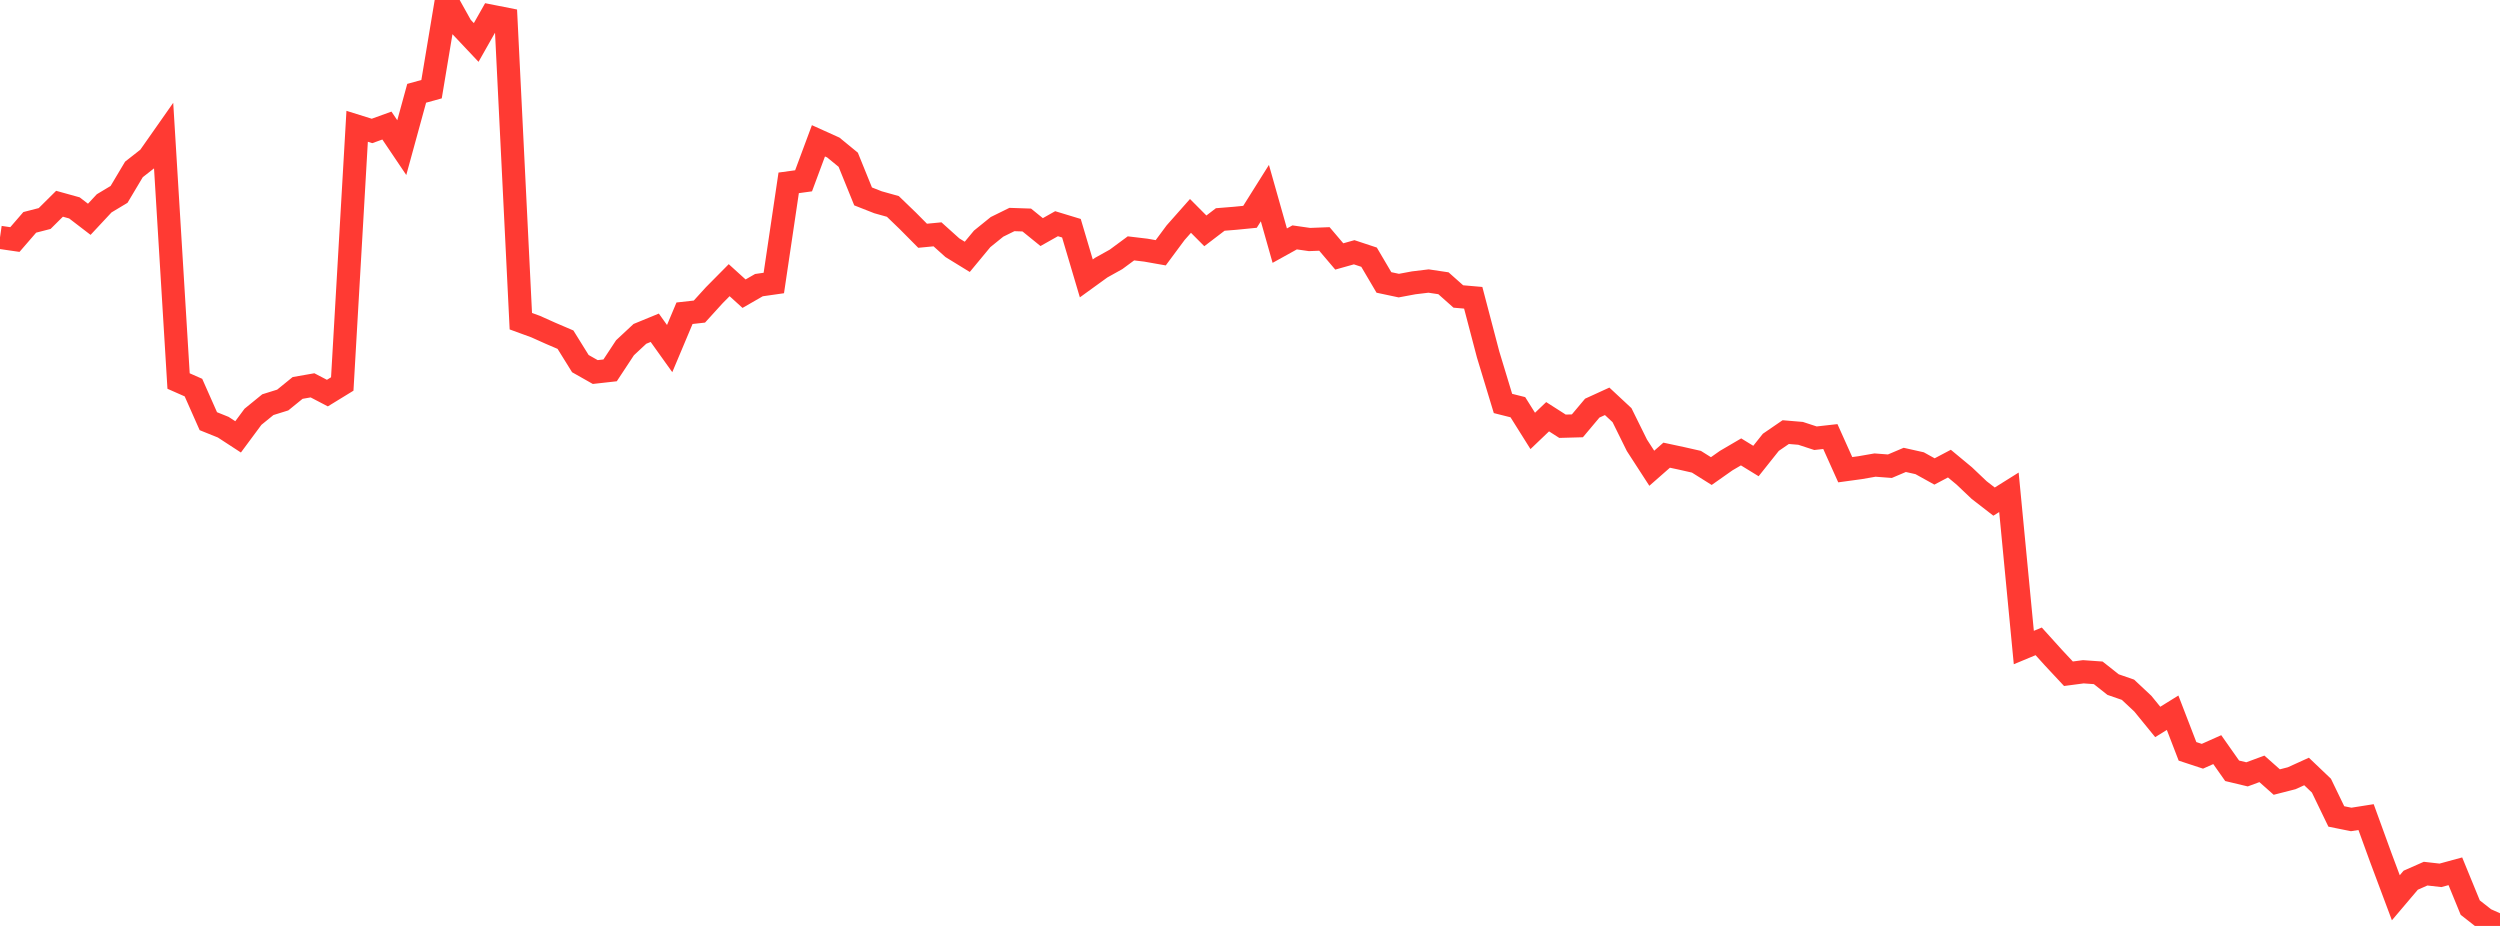 <?xml version="1.0" standalone="no"?>
<!DOCTYPE svg PUBLIC "-//W3C//DTD SVG 1.1//EN" "http://www.w3.org/Graphics/SVG/1.1/DTD/svg11.dtd">

<svg width="135" height="50" viewBox="0 0 135 50" preserveAspectRatio="none" 
  xmlns="http://www.w3.org/2000/svg"
  xmlns:xlink="http://www.w3.org/1999/xlink">


<polyline points="0.0, 12.818 0.804, 12.935 1.607, 12.007 2.411, 11.8 3.214, 11.003 4.018, 11.226 4.821, 11.842 5.625, 10.98 6.429, 10.497 7.232, 9.149 8.036, 8.518 8.839, 7.374 9.643, 20.576 10.446, 20.93 11.25, 22.744 12.054, 23.068 12.857, 23.591 13.661, 22.506 14.464, 21.852 15.268, 21.601 16.071, 20.949 16.875, 20.808 17.679, 21.227 18.482, 20.735 19.286, 6.82 20.089, 7.071 20.893, 6.78 21.696, 7.972 22.5, 5.038 23.304, 4.816 24.107, 0.0 24.911, 1.442 25.714, 2.294 26.518, 0.873 27.321, 1.032 28.125, 17.344 28.929, 17.638 29.732, 17.998 30.536, 18.342 31.339, 19.635 32.143, 20.09 32.946, 20 33.75, 18.779 34.554, 18.029 35.357, 17.699 36.161, 18.824 36.964, 16.915 37.768, 16.825 38.571, 15.942 39.375, 15.13 40.179, 15.859 40.982, 15.397 41.786, 15.282 42.589, 9.874 43.393, 9.764 44.196, 7.604 45.0, 7.967 45.804, 8.626 46.607, 10.606 47.411, 10.922 48.214, 11.147 49.018, 11.922 49.821, 12.731 50.625, 12.654 51.429, 13.377 52.232, 13.87 53.036, 12.899 53.839, 12.25 54.643, 11.854 55.446, 11.881 56.25, 12.533 57.054, 12.08 57.857, 12.324 58.661, 15.034 59.464, 14.453 60.268, 14.005 61.071, 13.412 61.875, 13.508 62.679, 13.65 63.482, 12.567 64.286, 11.659 65.089, 12.466 65.893, 11.852 66.696, 11.787 67.5, 11.708 68.304, 10.428 69.107, 13.265 69.911, 12.819 70.714, 12.934 71.518, 12.903 72.321, 13.848 73.125, 13.622 73.929, 13.888 74.732, 15.252 75.536, 15.423 76.339, 15.273 77.143, 15.176 77.946, 15.296 78.75, 16.01 79.554, 16.08 80.357, 19.138 81.161, 21.787 81.964, 21.989 82.768, 23.27 83.571, 22.503 84.375, 23.017 85.179, 22.995 85.982, 22.039 86.786, 21.671 87.589, 22.419 88.393, 24.046 89.196, 25.286 90.0, 24.58 90.804, 24.752 91.607, 24.934 92.411, 25.438 93.214, 24.873 94.018, 24.402 94.821, 24.895 95.625, 23.885 96.429, 23.334 97.232, 23.401 98.036, 23.664 98.839, 23.574 99.643, 25.364 100.446, 25.254 101.25, 25.114 102.054, 25.175 102.857, 24.834 103.661, 25.014 104.464, 25.459 105.268, 25.035 106.071, 25.701 106.875, 26.464 107.679, 27.087 108.482, 26.584 109.286, 34.967 110.089, 34.633 110.893, 35.522 111.696, 36.382 112.5, 36.276 113.304, 36.333 114.107, 36.968 114.911, 37.246 115.714, 37.999 116.518, 38.985 117.321, 38.487 118.125, 40.573 118.929, 40.838 119.732, 40.48 120.536, 41.623 121.339, 41.815 122.143, 41.518 122.946, 42.231 123.75, 42.025 124.554, 41.66 125.357, 42.425 126.161, 44.088 126.964, 44.25 127.768, 44.123 128.571, 46.331 129.375, 48.479 130.179, 47.531 130.982, 47.177 131.786, 47.268 132.589, 47.049 133.393, 49.011 134.196, 49.64 135.0, 50.0" fill="none" stroke="#ff3a33" stroke-width="1.25"/>

</svg>